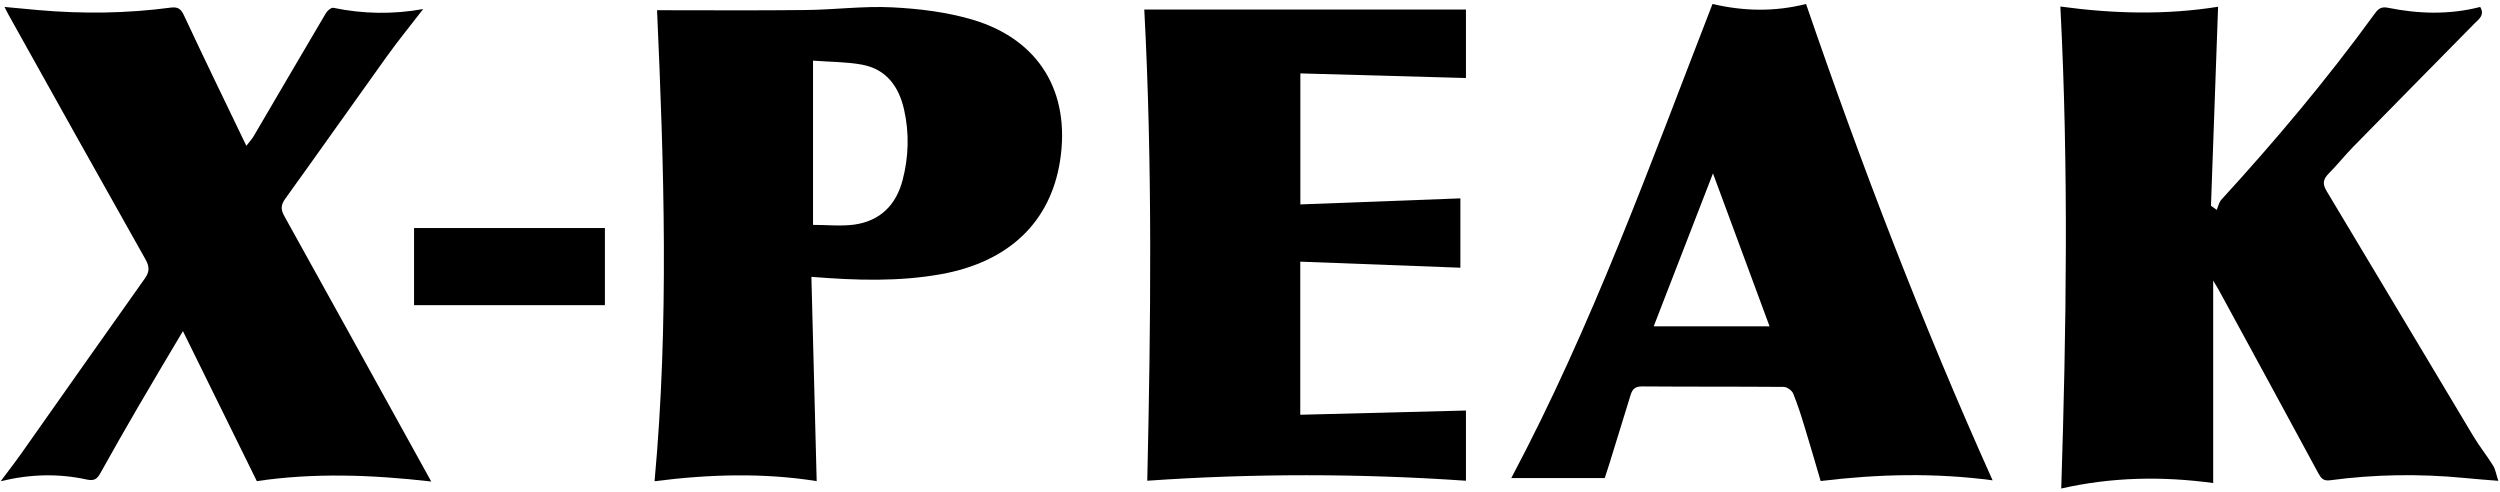 <svg xmlns="http://www.w3.org/2000/svg" width="356" height="70" viewBox="0 0 356 70" fill="none"><path d="M293.425 0.934C300.974 1.96 308.415 2.151 315.855 0.962C315.513 10.535 315.171 19.918 314.843 29.3C315.116 29.492 315.39 29.697 315.663 29.888C315.869 29.41 315.978 28.821 316.306 28.452C324.006 20.041 331.337 11.329 338.039 2.11C338.531 1.427 338.942 0.88 340.008 1.098C344.385 1.987 348.789 2.124 353.179 0.989C353.863 2.151 353.001 2.712 352.372 3.341C346.601 9.209 340.815 15.062 335.057 20.944C333.881 22.147 332.828 23.487 331.638 24.677C330.831 25.484 330.667 26.141 331.31 27.208C338.299 38.819 345.219 50.472 352.194 62.097C353.056 63.547 354.123 64.86 355.012 66.296C355.354 66.843 355.45 67.541 355.764 68.471C353.918 68.32 352.413 68.211 350.923 68.061C344.535 67.445 338.162 67.541 331.816 68.389C330.831 68.525 330.503 68.088 330.106 67.349C325.429 58.678 320.71 50.034 316.005 41.391C315.8 41.008 315.568 40.638 315.157 39.954V68.785C307.922 67.801 300.715 67.924 293.521 69.565C294.245 46.834 294.587 24.021 293.397 0.948L293.425 0.934Z" fill="black"></path><path d="M93.55 1.454C100.717 1.454 107.747 1.509 114.763 1.427C118.853 1.386 122.956 0.838 127.032 1.044C130.875 1.235 134.8 1.714 138.465 2.794C147.985 5.612 152.471 13.134 150.952 22.899C149.585 31.666 143.622 37.301 134.034 39.038C128.003 40.119 121.971 39.941 115.543 39.421C115.789 49.077 116.035 58.664 116.295 68.512C108.828 67.322 101.127 67.513 93.209 68.525C95.287 45.959 94.549 23.583 93.564 1.454H93.55ZM115.775 8.634V32.022C117.8 32.022 119.769 32.241 121.67 31.981C125.336 31.461 127.606 29.191 128.536 25.635C129.398 22.311 129.493 18.947 128.741 15.61C128.016 12.368 126.238 9.852 122.764 9.209C120.549 8.798 118.251 8.826 115.762 8.634H115.775Z" fill="black"></path><path d="M26.041 47.162C23.771 50.992 21.678 54.479 19.627 58.008C17.822 61.113 16.044 64.231 14.293 67.377C13.841 68.184 13.445 68.512 12.392 68.293C8.398 67.418 4.391 67.486 0.096 68.525C1.218 67.021 2.189 65.776 3.091 64.491C8.931 56.216 14.758 47.914 20.625 39.654C21.336 38.655 21.282 37.93 20.694 36.891C14.156 25.306 7.687 13.708 1.218 2.11C1.067 1.837 0.93 1.55 0.643 0.989C2.421 1.153 3.953 1.303 5.499 1.44C11.776 1.987 18.054 1.919 24.304 1.085C25.357 0.948 25.781 1.276 26.219 2.234C29.064 8.333 32.018 14.392 35.082 20.766C35.601 20.082 35.889 19.781 36.094 19.439C39.54 13.572 42.96 7.704 46.42 1.851C46.625 1.509 47.172 1.057 47.459 1.112C51.685 1.987 55.898 2.069 60.261 1.29C58.51 3.56 56.705 5.776 55.036 8.101C50.208 14.83 45.449 21.6 40.607 28.315C39.964 29.218 39.978 29.861 40.498 30.791C47.213 42.868 53.888 54.972 60.575 67.062C60.781 67.431 60.986 67.814 61.41 68.567C52.916 67.596 44.683 67.308 36.572 68.512C33.057 61.386 29.625 54.425 26.055 47.162H26.041Z" fill="black"></path><path d="M283.769 68.402C275.563 67.308 267.466 67.5 259.26 68.498C258.508 65.941 257.796 63.451 257.031 60.976C256.525 59.307 256.005 57.639 255.348 56.038C255.171 55.601 254.459 55.095 253.994 55.095C247.279 55.04 240.564 55.081 233.835 55.026C232.877 55.026 232.467 55.382 232.207 56.216C231.195 59.54 230.155 62.863 229.13 66.187C228.911 66.898 228.665 67.609 228.514 68.074H215.207C226.723 46.41 234.97 23.46 243.86 0.565C248.291 1.604 252.709 1.7 257.181 0.565C265.073 23.57 273.757 46.177 283.755 68.416L283.769 68.402ZM251.984 46.465C249.289 39.188 246.691 32.172 243.928 24.691C241.015 32.213 238.293 39.257 235.489 46.465H251.984Z" fill="black"></path><path d="M162.947 1.358H208.751V11.11C201.078 10.891 193.187 10.672 185.172 10.453V29.109C192.817 28.821 200.408 28.534 207.958 28.247V38.122C200.477 37.834 192.872 37.547 185.158 37.26V59.061C193.105 58.856 200.996 58.651 208.751 58.459V68.457C193.652 67.418 178.443 67.404 163.371 68.457C163.877 45.972 164.123 23.583 162.947 1.358Z" fill="black"></path><path d="M58.962 43.456V32.473H86.138V43.456H58.962Z" fill="black"></path></svg>